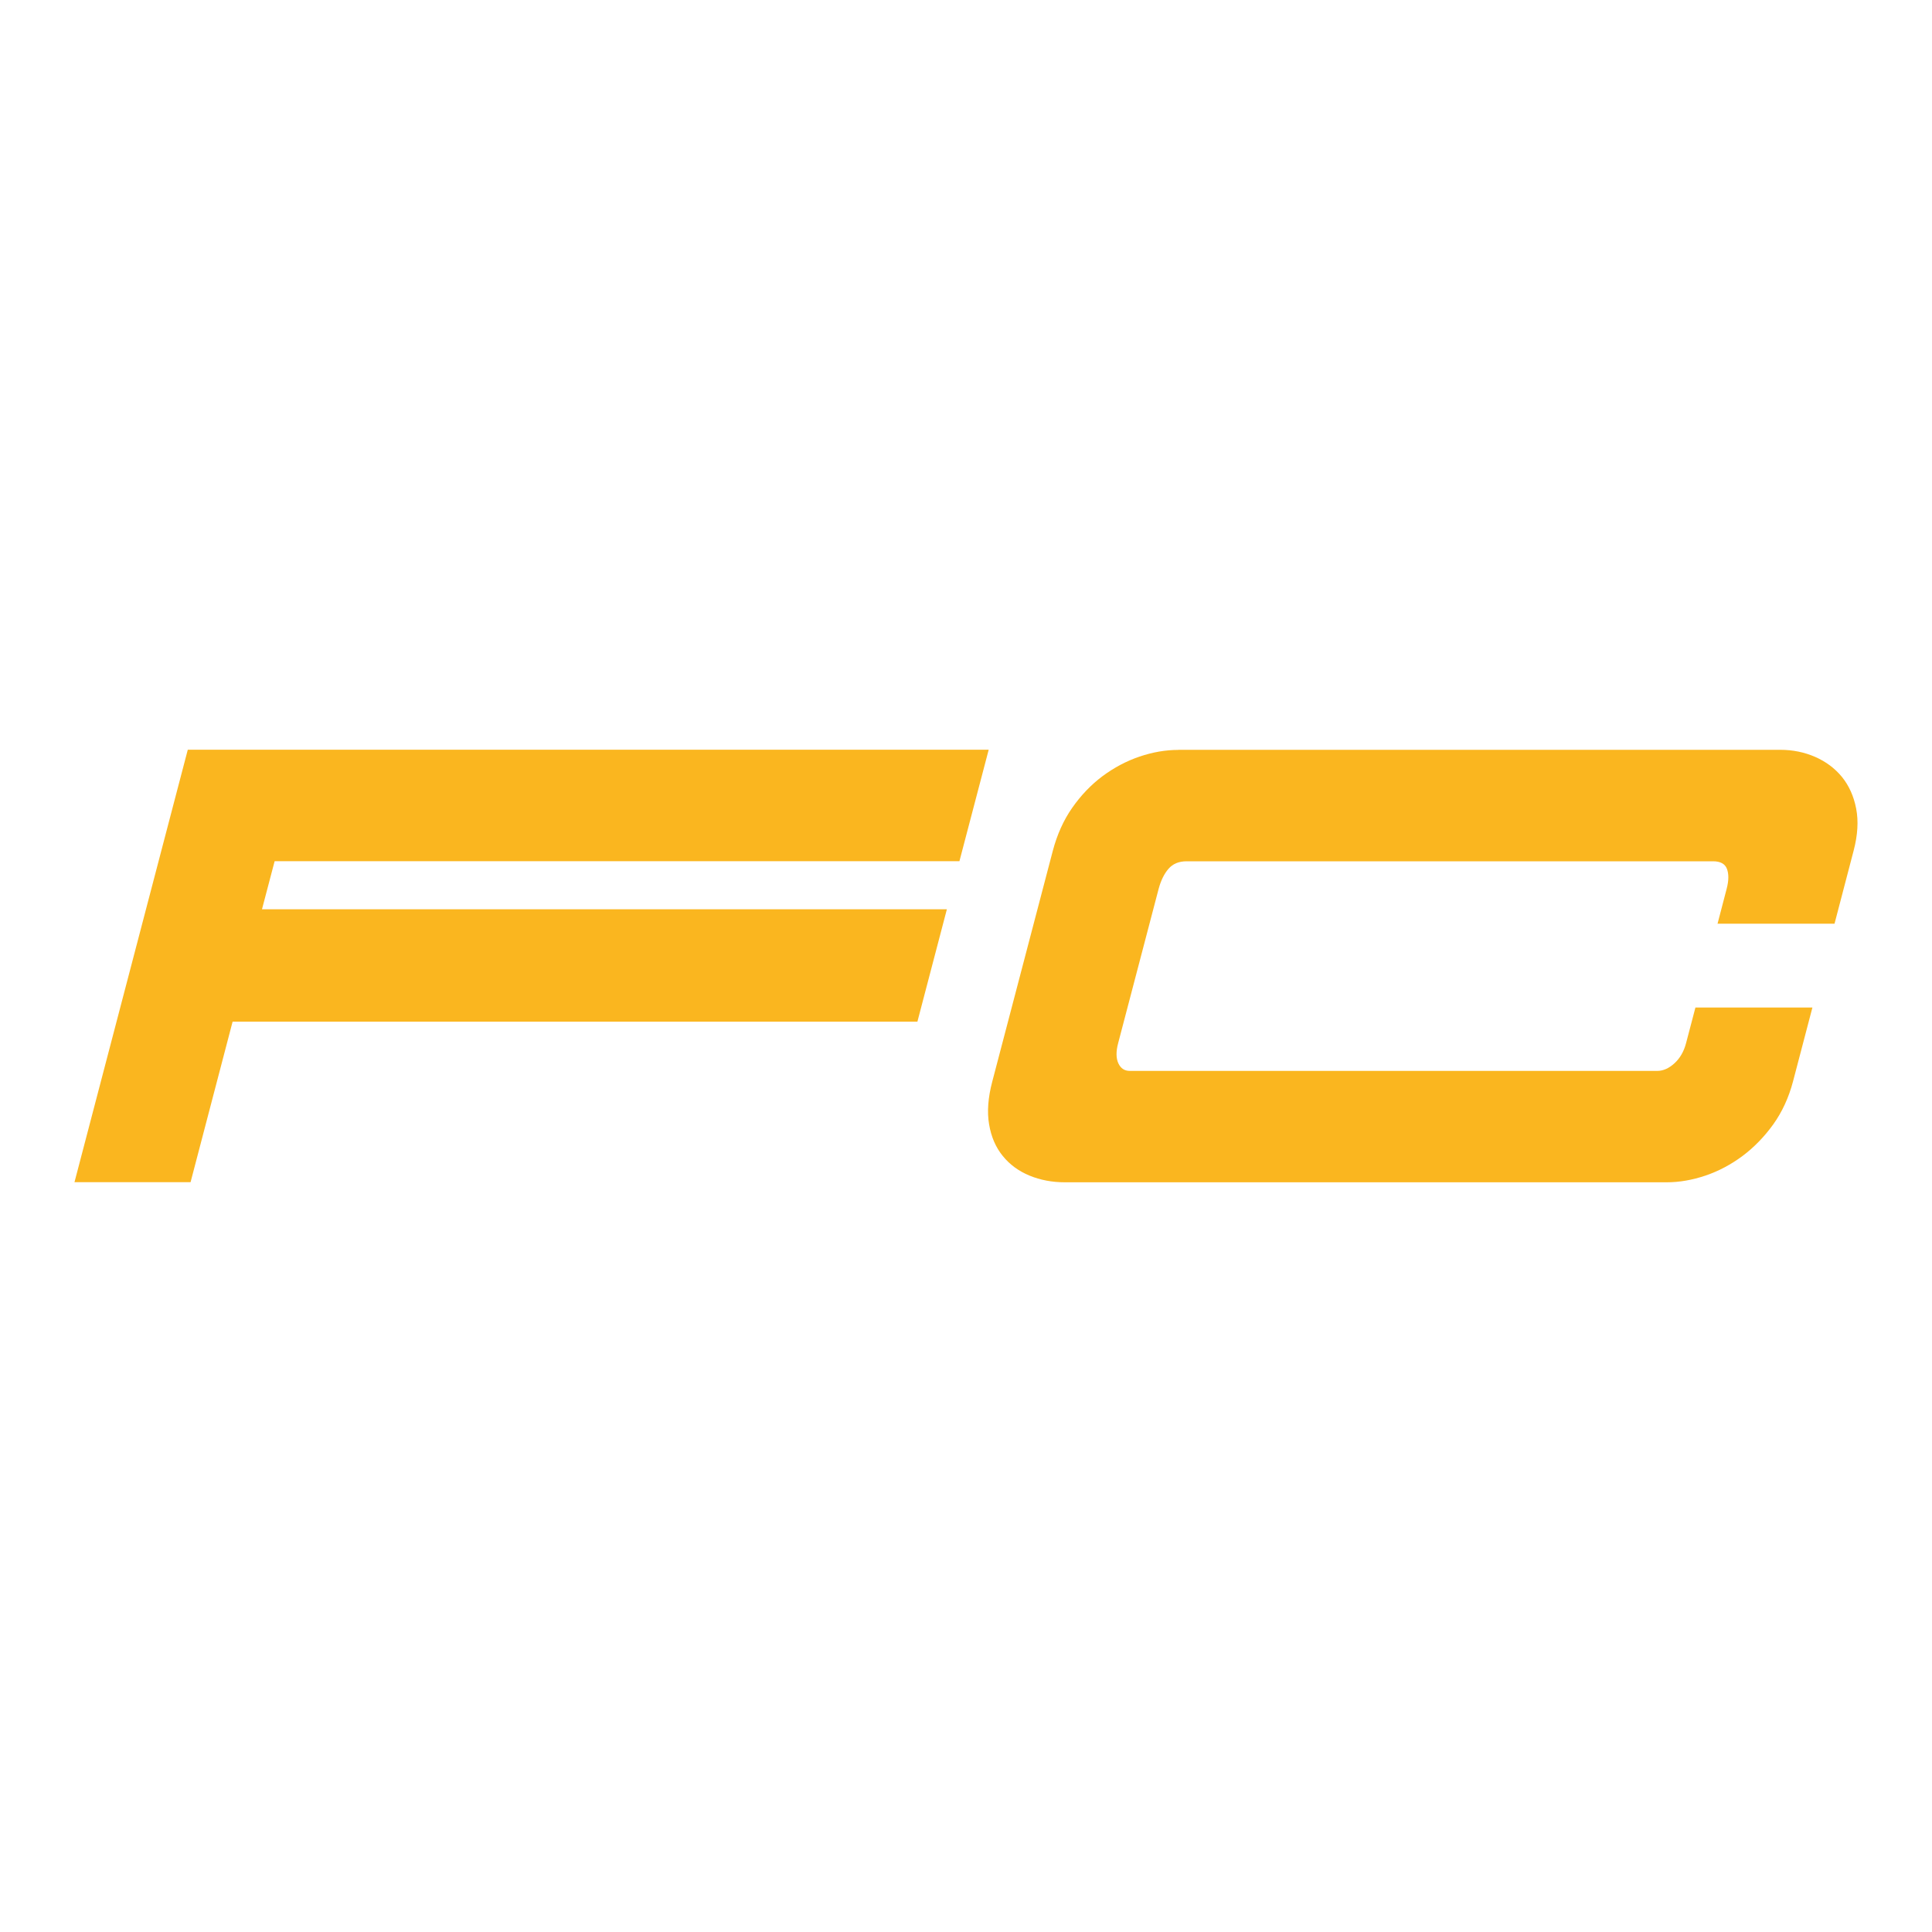 <?xml version="1.0" encoding="UTF-8"?>
<svg id="icons2" xmlns="http://www.w3.org/2000/svg" viewBox="0 0 200 200">
  <defs>
    <style>
      .cls-1 {
        fill: #fab61f;
        stroke-width: 0px;
      }
    </style>
  </defs>
  <g id="FC">
    <path class="cls-1" d="M19.72,122.38H7.71l11.73-44.77h82.91l-3.03,11.54H28.43l-1.31,4.98h70.9l-3.05,11.63H24.08l-4.35,16.61Z"/>
    <path class="cls-1" d="M121.97,77.62h62.32c1.3,0,2.51.25,3.63.74,1.11.49,2.03,1.18,2.76,2.07.72.89,1.22,1.98,1.47,3.28.25,1.29.16,2.74-.26,4.34l-1.98,7.57h-12.11l.94-3.6c.23-.86.23-1.56.03-2.08s-.68-.78-1.43-.78h-54.5c-.81,0-1.43.26-1.88.78s-.79,1.22-1.02,2.08l-4.19,15.97c-.23.86-.22,1.56.02,2.08s.63.79,1.19.79h54.59c.62,0,1.21-.26,1.79-.79.57-.52.97-1.21,1.2-2.08l.97-3.69h12.11l-2.01,7.66c-.44,1.66-1.12,3.14-2.04,4.43-.93,1.29-2,2.39-3.19,3.28-1.2.89-2.48,1.57-3.84,2.03-1.37.46-2.7.69-4,.69h-62.32c-1.3,0-2.52-.23-3.64-.69-1.12-.46-2.05-1.14-2.77-2.03-.73-.89-1.2-1.98-1.42-3.28-.22-1.29-.11-2.77.33-4.43l6.27-23.9c.44-1.66,1.1-3.14,2-4.43.9-1.29,1.95-2.39,3.14-3.28,1.2-.89,2.48-1.57,3.84-2.03,1.36-.46,2.7-.69,4-.69Z"/>
  </g>
</svg>